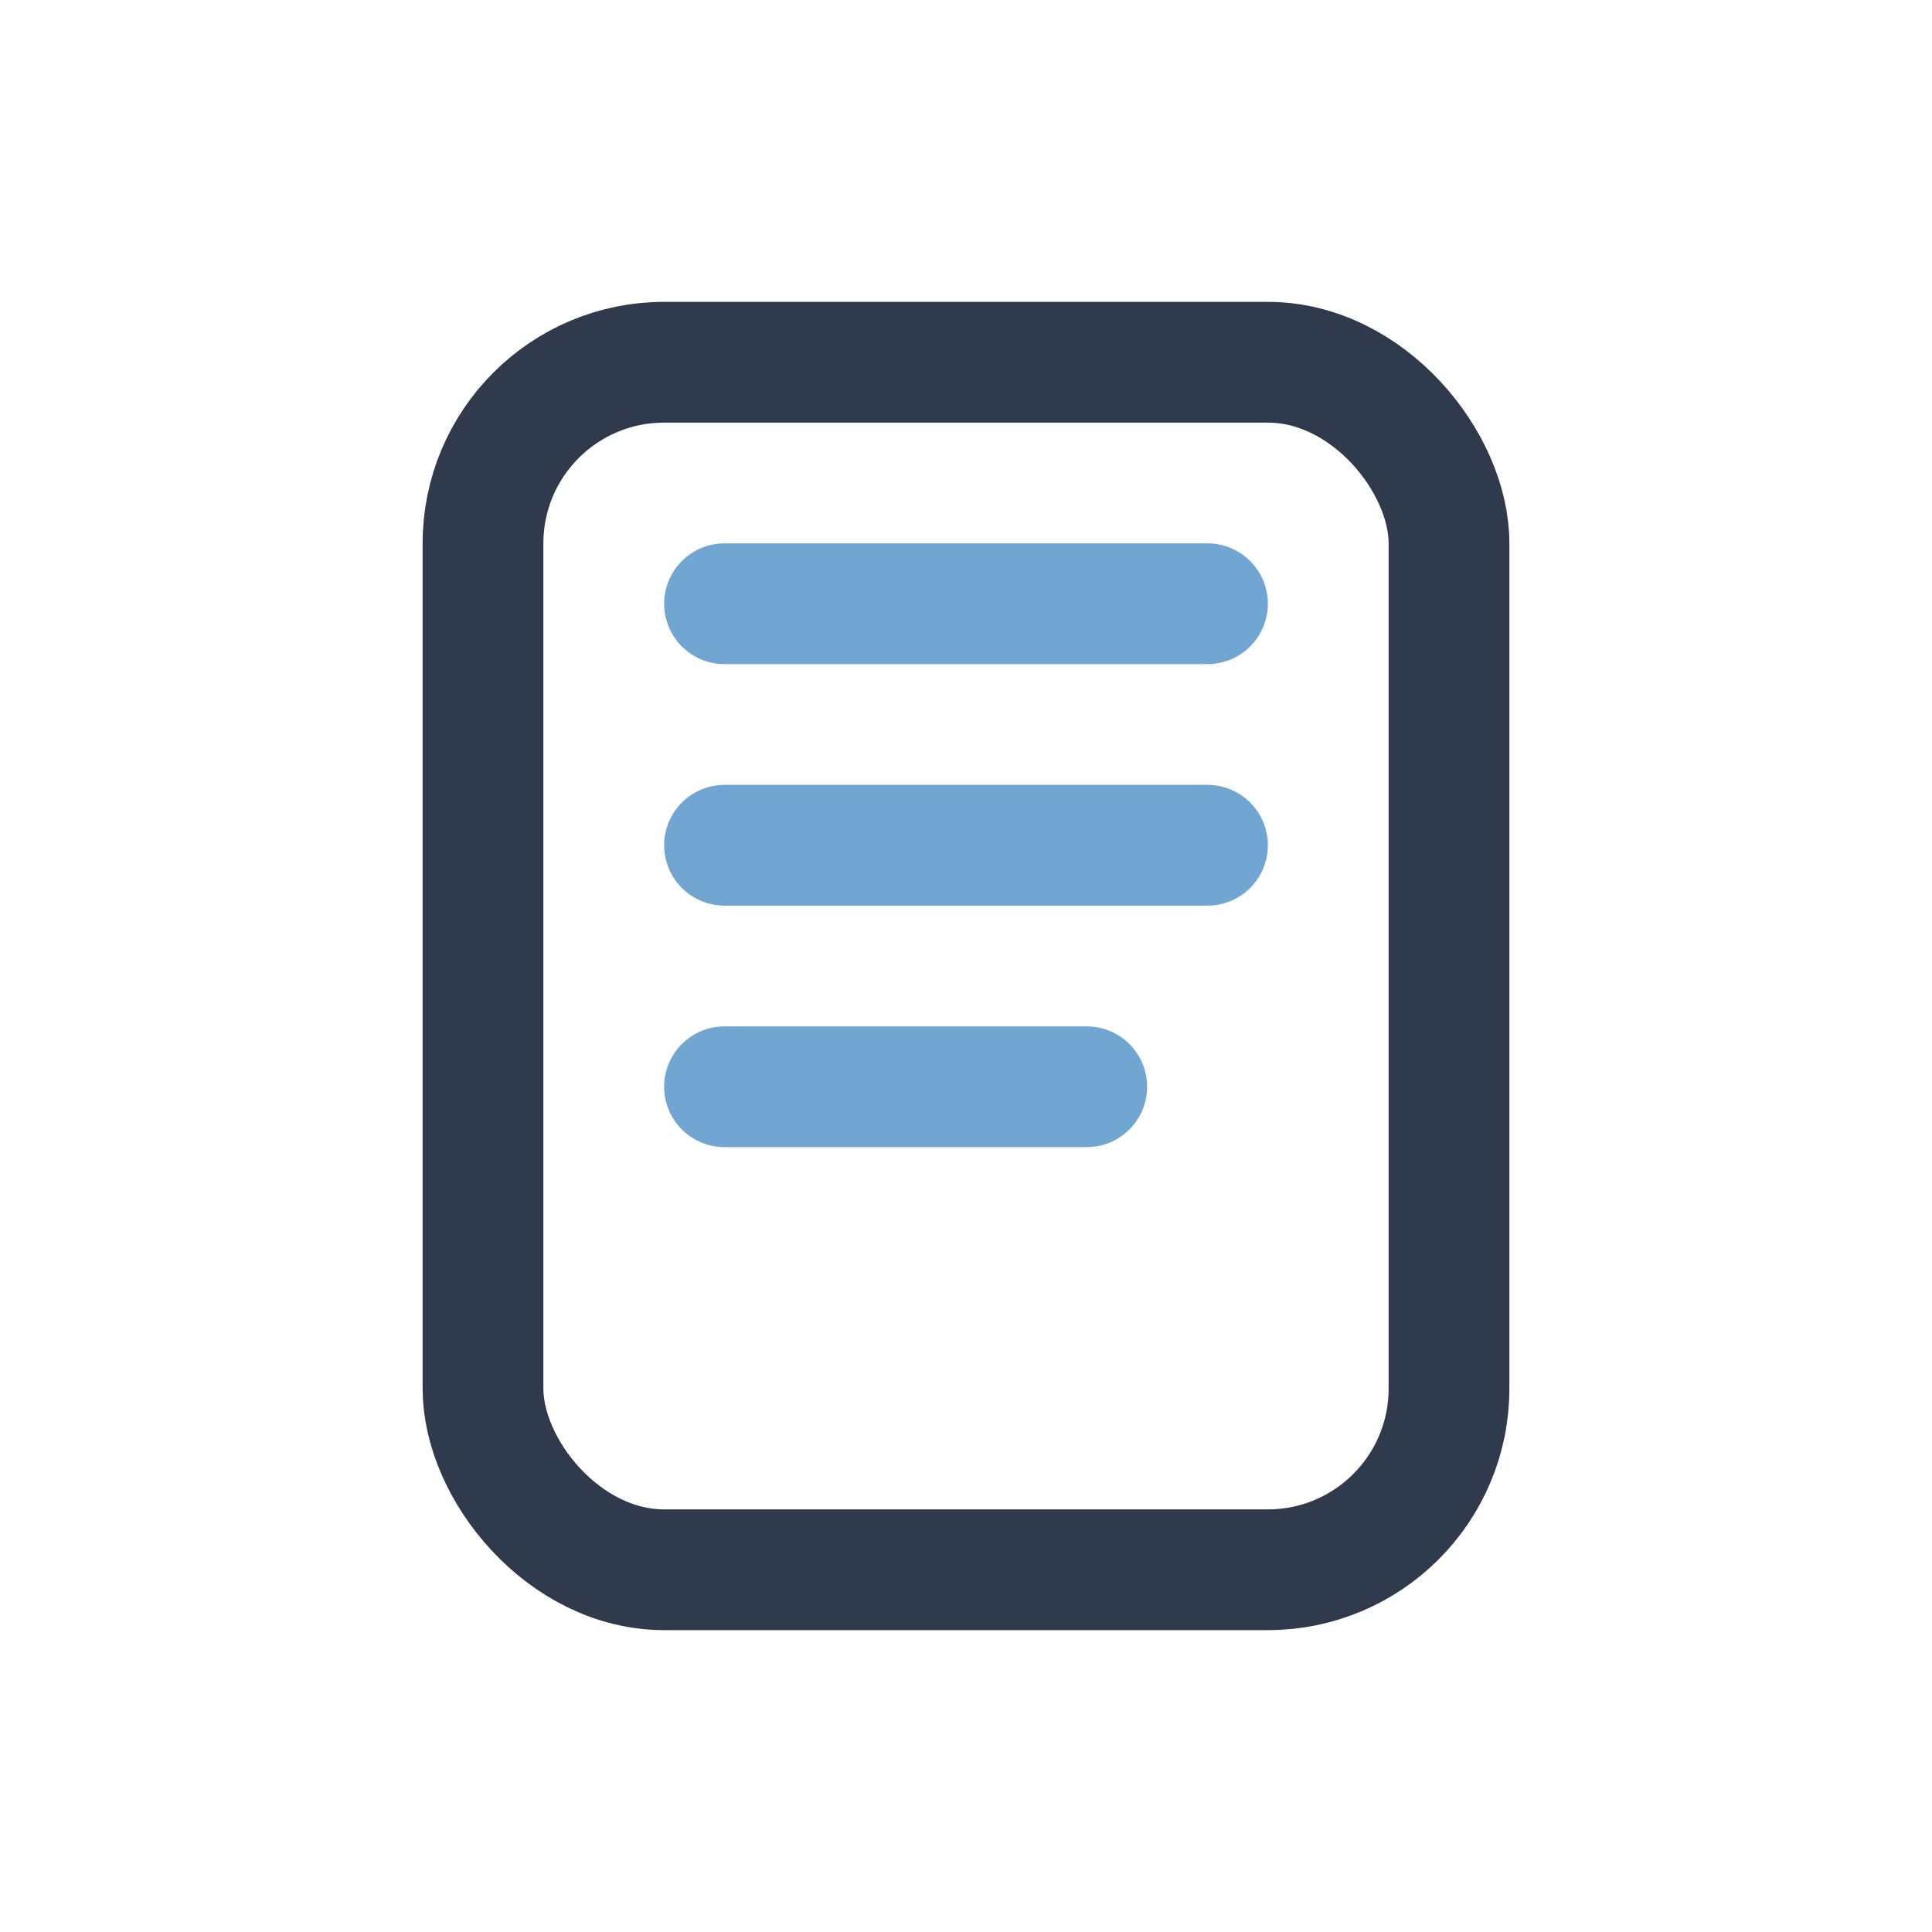 <?xml version="1.0" encoding="UTF-8"?>
<svg xmlns="http://www.w3.org/2000/svg" width="32" height="32" viewBox="0 0 32 32"><rect x="8" y="6" width="16" height="20" rx="3" fill="none" stroke="#2F3A4C" stroke-width="2"/><path d="M12 10h8M12 14h8M12 18h6" stroke="#71A6D2" stroke-width="2" stroke-linecap="round"/></svg>